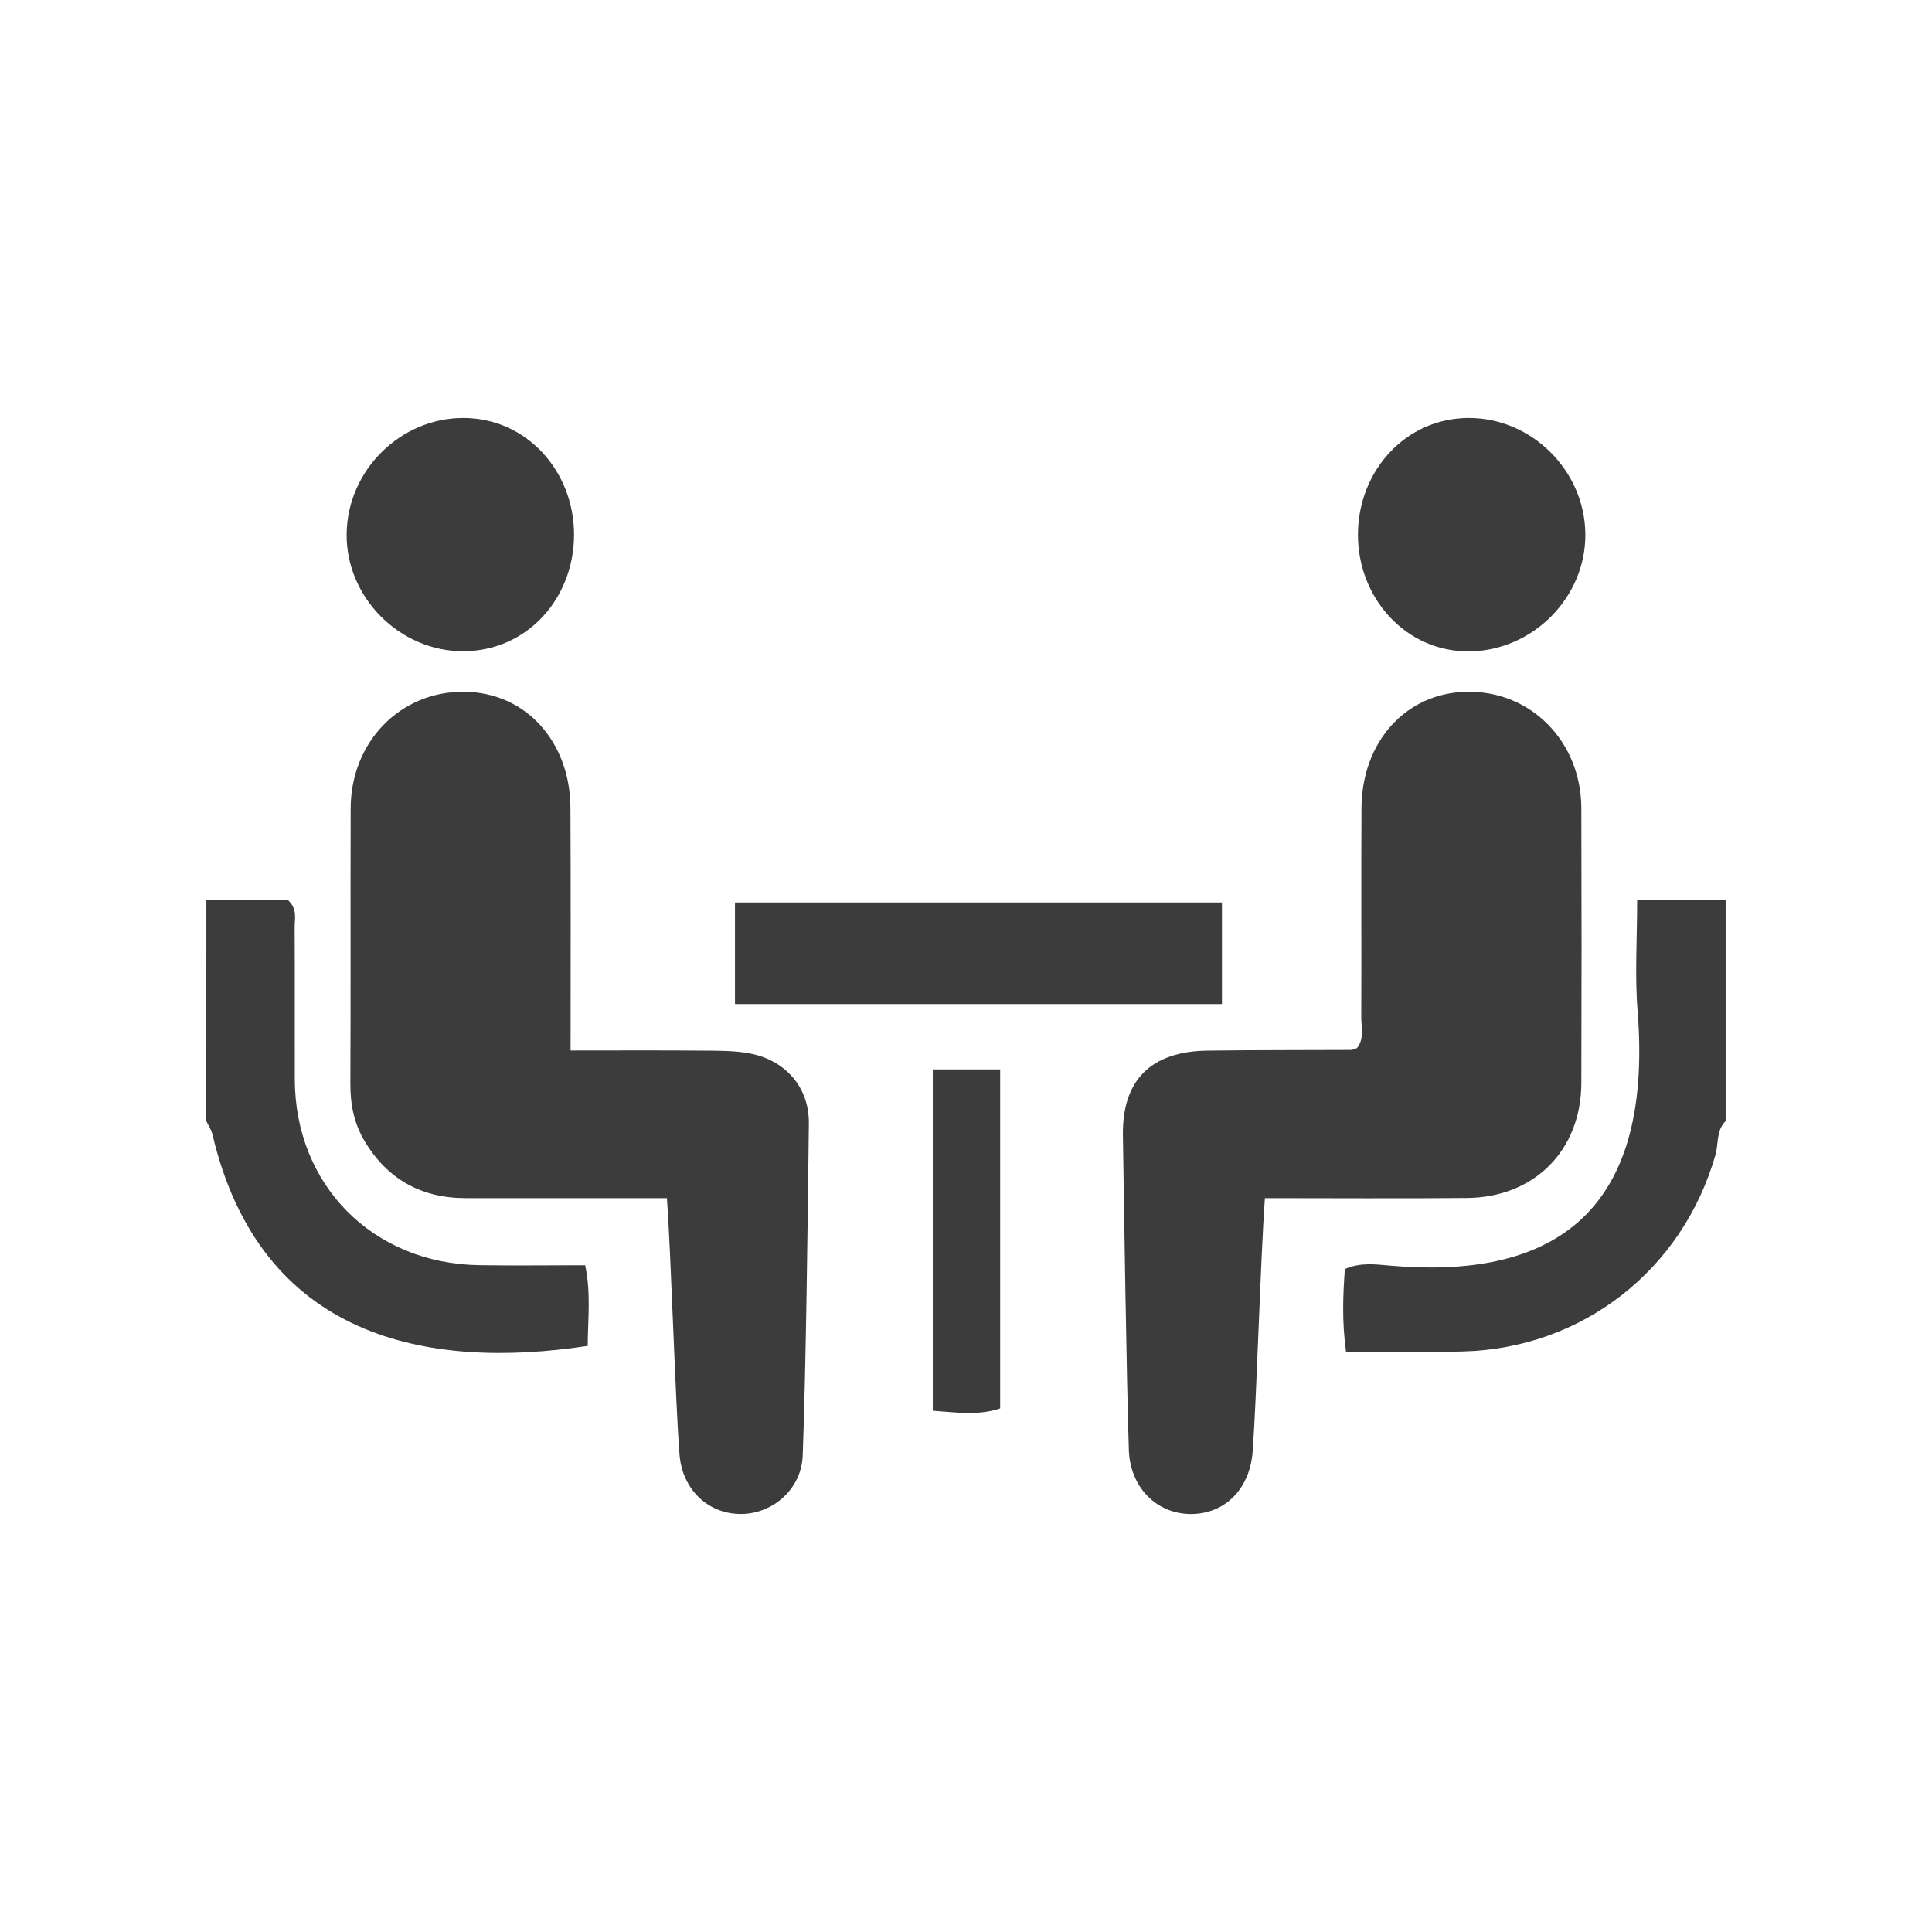 ﻿<?xml version="1.0" encoding="utf-8"?>
<!-- Generator: Adobe Illustrator 16.0.0, SVG Export Plug-In . SVG Version: 6.00 Build 0)  -->
<!DOCTYPE svg PUBLIC "-//W3C//DTD SVG 1.1//EN" "http://www.w3.org/Graphics/SVG/1.1/DTD/svg11.dtd">
<svg version="1.1" id="レイヤー_1" xmlns="http://www.w3.org/2000/svg" xmlns:xlink="http://www.w3.org/1999/xlink" x="0px"
	 y="0px" width="54px" height="54px" viewBox="0 0 54 54" enable-background="new 0 0 54 54" xml:space="preserve">

<path fill-rule="evenodd" clip-rule="evenodd" fill="#3C3C3C" d="M5.768,25.147c0.777,0,1.555,0,2.271,0
	c0.285,0.262,0.195,0.528,0.197,0.766c0.008,1.419,0,2.839,0.004,4.258c0.008,2.957,2.182,5.149,5.158,5.191
	c1.027,0.015,1.887,0.002,2.957,0.002c0.168,0.782,0.074,1.521,0.072,2.254c-4.52,0.691-9.156-0.232-10.49-5.915
	c-0.031-0.128-0.113-0.246-0.17-0.369C5.768,29.271,5.768,27.21,5.768,25.147z"/>
<path fill-rule="evenodd" clip-rule="evenodd" fill="#3C3C3C" d="M48.232,31.334c-0.266,0.26-0.195,0.628-0.283,0.94
	c-0.916,3.214-3.711,5.413-7.059,5.5c-1.135,0.03-2.104,0.006-3.268,0.006c-0.115-0.832-0.086-1.567-0.033-2.309
	c0.43-0.192,0.857-0.132,1.258-0.097c4.332,0.383,7.391-1.252,6.924-7.124c-0.08-0.989-0.012-1.989-0.012-3.104
	c0.875,0,1.674,0,2.473,0C48.232,27.21,48.232,29.271,48.232,31.334z"/>
<path fill-rule="evenodd" clip-rule="evenodd" fill="#3C3C3C" d="M35.355,33.488c-0.121,1.656-0.23,5.552-0.342,7.076
	c-0.078,1.055-0.779,1.76-1.738,1.753c-0.953-0.007-1.688-0.748-1.723-1.79c-0.068-2.14-0.133-6.65-0.166-8.791
	c-0.023-1.553,0.787-2.349,2.363-2.371c1.336-0.018,2.672-0.012,4.008-0.019c0.051,0,0.104-0.03,0.168-0.049
	c0.215-0.262,0.121-0.58,0.123-0.875c0.008-1.948-0.006-3.896,0.006-5.847c0.012-1.809,1.211-3.216,2.959-3.24
	c1.781-0.026,3.18,1.395,3.186,3.254c0.008,2.563,0.008,5.123,0,7.684c-0.006,1.879-1.314,3.197-3.201,3.211
	C39.084,33.501,37.338,33.488,35.355,33.488z"/>
<path fill-rule="evenodd" clip-rule="evenodd" fill="#3C3C3C" d="M18.641,33.488c-1.973,0-3.719,0.002-5.631,0
	c-1.244-0.002-2.193-0.536-2.828-1.608c-0.289-0.489-0.393-1.024-0.389-1.599c0.012-2.56,0-5.121,0.008-7.682
	c0.004-1.868,1.393-3.284,3.178-3.264c1.746,0.019,2.955,1.426,2.965,3.235c0.012,2.222,0.004,4.442,0.004,6.791
	c1.285,0,2.498-0.007,3.711,0.004c0.443,0.003,0.896-0.001,1.328,0.085c0.975,0.195,1.631,0.948,1.621,1.943
	c-0.025,2.308-0.082,6.986-0.172,9.293c-0.037,0.927-0.822,1.618-1.705,1.63c-0.93,0.013-1.662-0.678-1.738-1.662
	C18.871,39.082,18.76,35.138,18.641,33.488z"/>
<path fill-rule="evenodd" clip-rule="evenodd" fill="#3C3C3C" d="M34.154,25.225c0,0.985,0,1.875,0,2.839c-5.865,0-7.713,0-13.611,0
	c0-0.94,0-1.868,0-2.839C26.418,25.225,28.246,25.225,34.154,25.225z"/>
<path fill-rule="evenodd" clip-rule="evenodd" fill="#3C3C3C" d="M16.045,14.931c0.004,1.772-1.283,3.246-3.063,3.271
	c-1.793,0.024-3.32-1.5-3.293-3.289c0.025-1.772,1.508-3.236,3.27-3.23C14.723,11.689,16.039,13.172,16.045,14.931z"/>
<path fill-rule="evenodd" clip-rule="evenodd" fill="#3C3C3C" d="M44.311,14.923c0.018,1.758-1.447,3.251-3.219,3.283
	c-1.787,0.031-3.15-1.489-3.137-3.283c0.012-1.763,1.33-3.237,3.096-3.24C42.811,11.68,44.293,13.152,44.311,14.923z"/>
<path fill-rule="evenodd" clip-rule="evenodd" fill="#3C3C3C" d="M26.072,29.89c0.672,0,1.246,0,1.883,0c0,2.386,0,7.1,0,9.476
	c-0.625,0.21-1.242,0.107-1.883,0.065C26.072,37.014,26.072,32.297,26.072,29.89z"/>

</svg>

